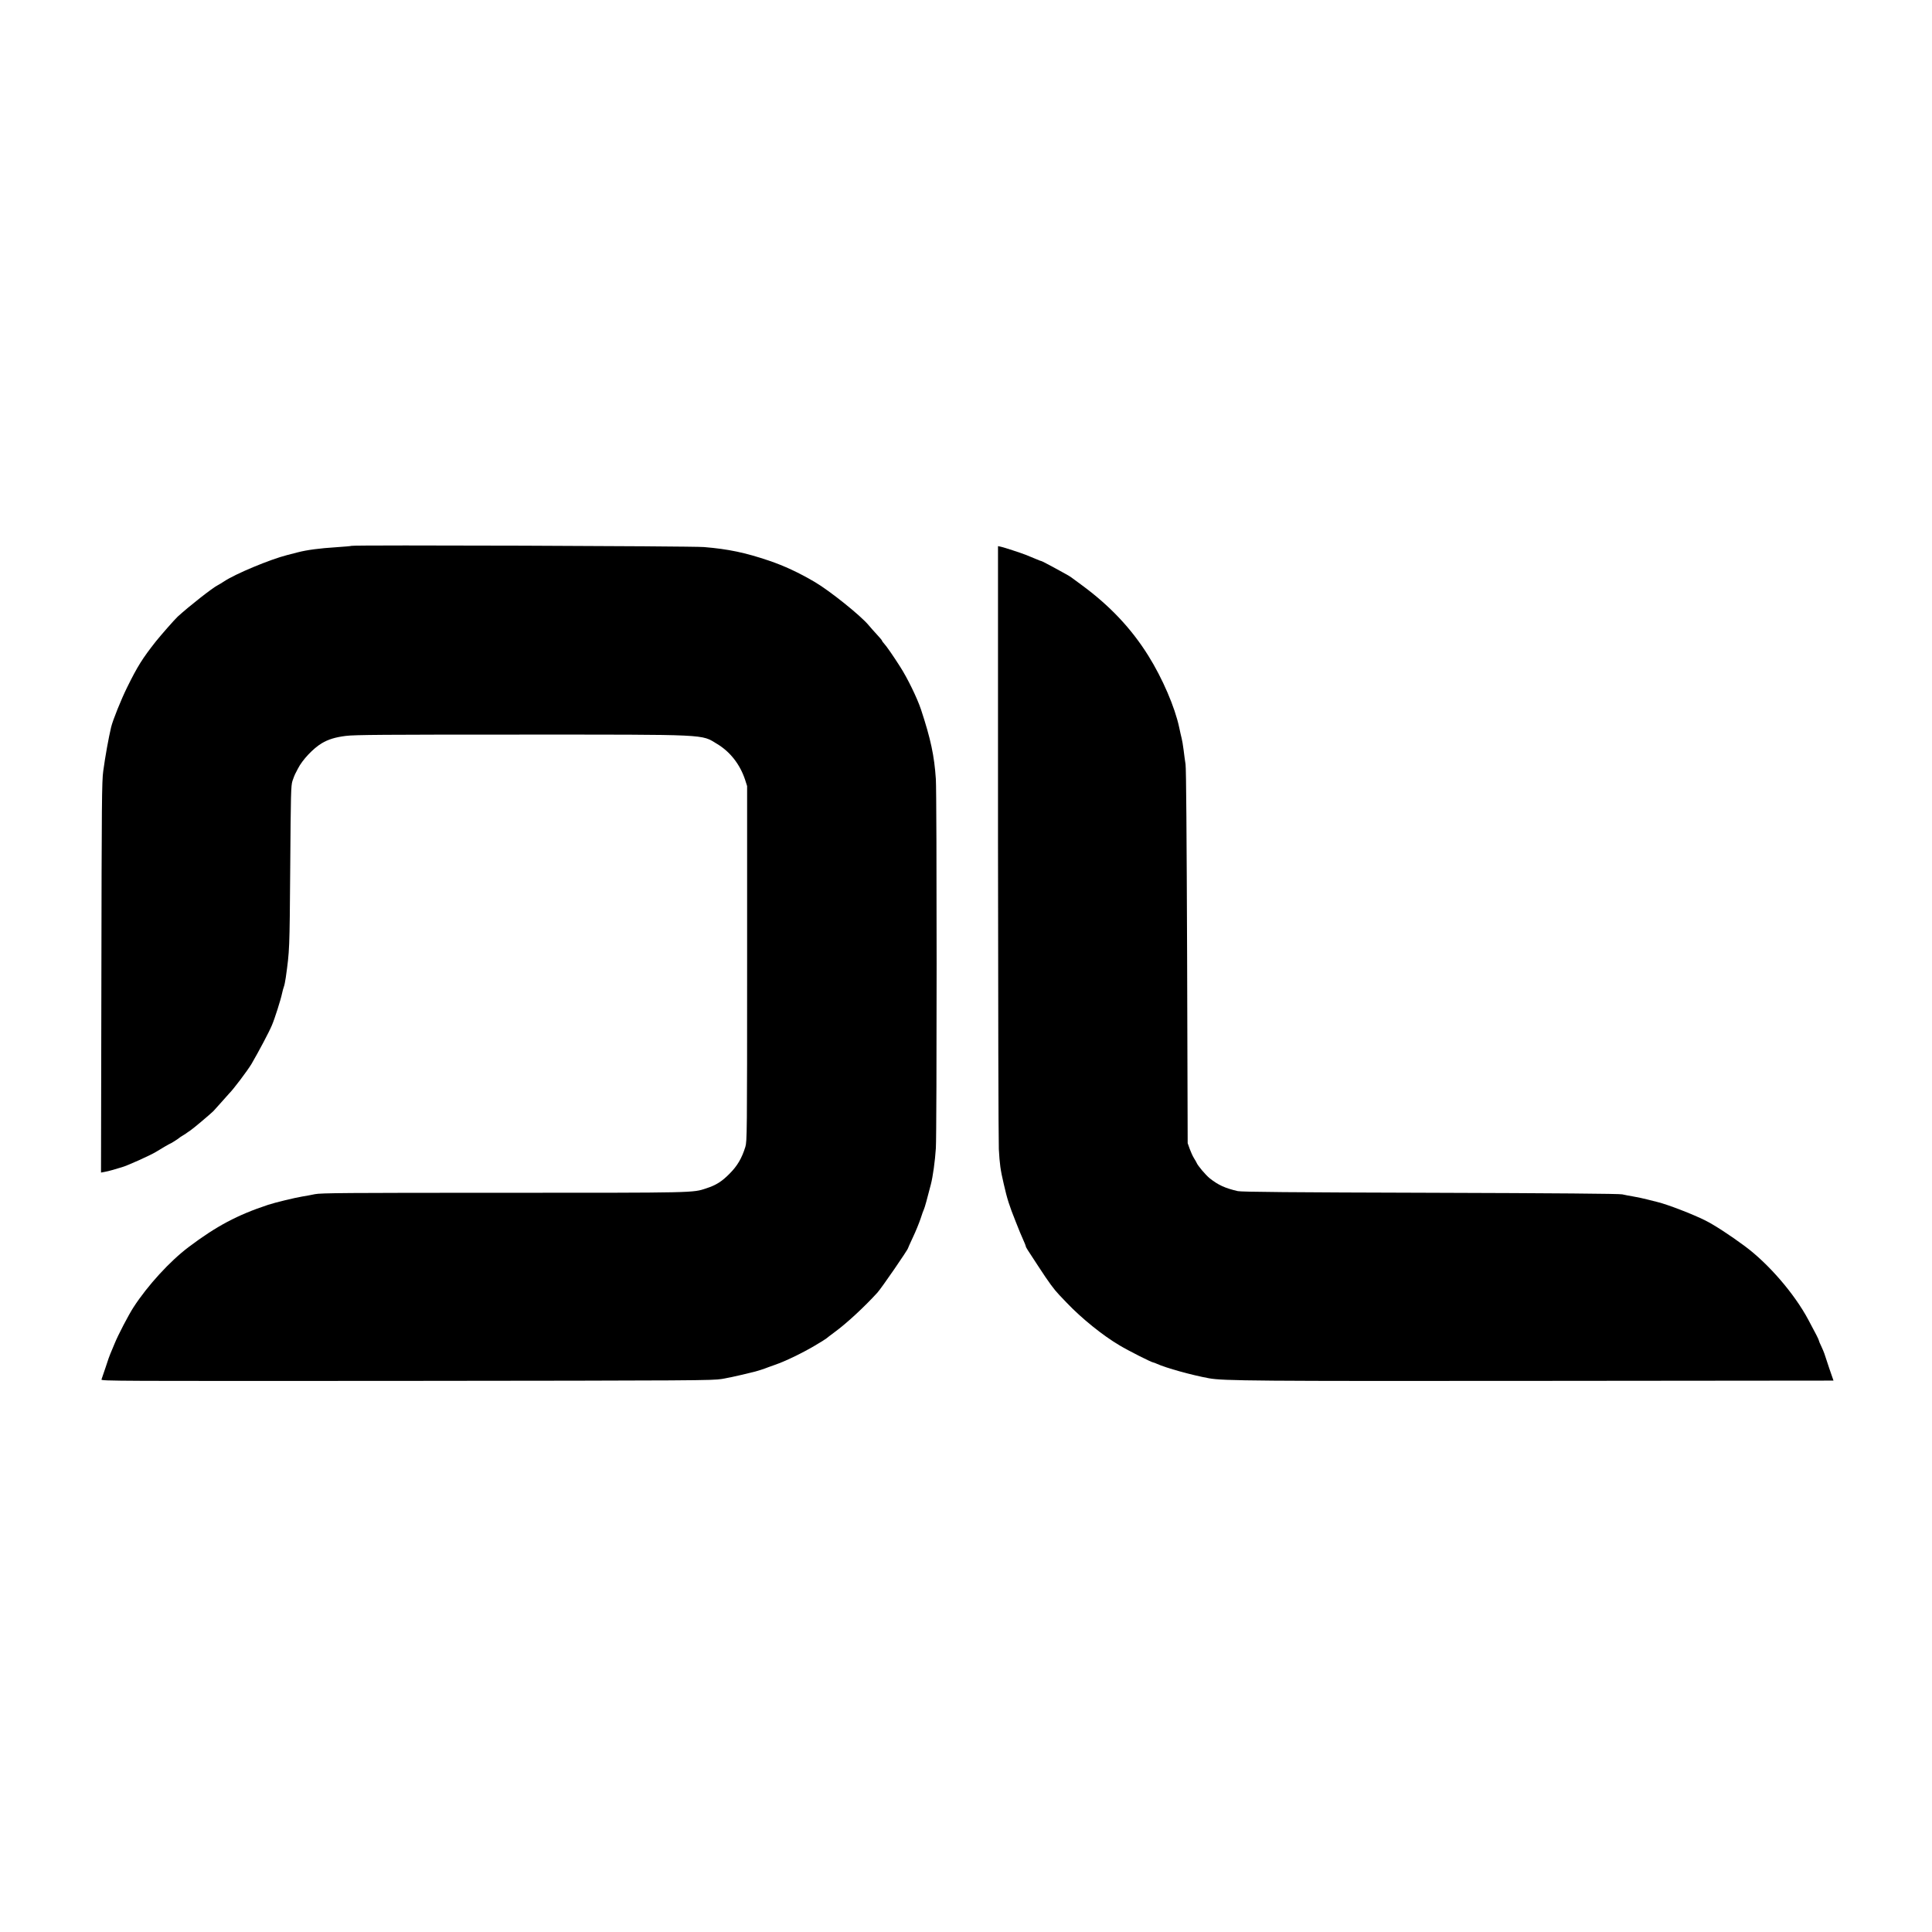 <?xml version="1.0" encoding="UTF-8" standalone="no"?> <svg xmlns="http://www.w3.org/2000/svg" version="1.0" width="2083pt" height="2083pt" viewBox="0 0 2083 2083" preserveAspectRatio="xMidYMid meet"><g transform="translate(0,2083) scale(0.1,-0.1)" fill="#000000" stroke="none"><path d="M3789 14945 c-3 -3 -77 -9 -165 -15 -175 -11 -314 -29 -414 -55 -36 -9 -88 -22 -116 -30 -181 -46 -556 -202 -676 -282 -24 -16 -56 -35 -71 -43 -56 -28 -307 -225 -432 -339 -33 -31 -179 -197 -235 -267 -145 -184 -198 -269 -309 -494 -64 -129 -155 -355 -173 -430 -27 -114 -63 -312 -85 -474 -15 -109 -17 -328 -20 -2225 l-4 -2103 38 7 c21 3 58 13 83 20 25 8 72 22 105 31 65 19 306 128 365 164 58 36 151 90 155 90 6 0 87 52 95 60 3 4 23 17 45 30 22 13 42 27 45 30 3 3 19 14 35 24 28 18 209 171 245 206 8 9 49 54 90 100 41 47 77 87 80 90 43 41 199 248 242 320 80 138 189 343 219 415 31 72 96 277 110 345 5 25 14 56 19 70 6 14 15 59 21 100 41 296 41 285 48 1185 6 811 8 884 24 935 10 30 23 63 28 73 6 10 20 37 31 60 48 95 165 219 258 274 68 41 146 65 259 79 96 12 412 14 1876 14 2063 0 1951 5 2127 -101 141 -85 246 -220 301 -385 l22 -69 0 -1915 c0 -1838 -1 -1917 -19 -1975 -38 -123 -86 -205 -171 -290 -83 -84 -145 -123 -250 -157 -147 -49 -101 -48 -2190 -48 -1700 0 -1969 -2 -2030 -15 -39 -8 -99 -20 -135 -25 -79 -13 -295 -65 -370 -90 -330 -109 -556 -229 -856 -455 -201 -151 -443 -415 -595 -650 -52 -80 -168 -302 -203 -390 -20 -49 -41 -99 -46 -110 -6 -11 -28 -74 -49 -140 -22 -66 -43 -128 -47 -138 -6 -17 135 -17 3287 -15 3146 3 3299 4 3404 21 61 11 155 30 210 44 55 14 118 29 140 34 37 9 103 30 150 49 11 4 43 16 70 25 113 39 289 124 430 207 66 39 122 74 125 78 3 3 43 34 89 68 129 94 323 274 462 427 44 49 329 463 329 478 0 3 24 56 53 118 30 63 66 152 82 199 15 47 31 92 36 101 8 15 37 120 75 269 22 84 45 252 54 390 11 164 11 3818 0 3980 -17 253 -55 431 -160 750 -41 123 -145 337 -224 460 -75 118 -148 223 -173 250 -13 14 -23 28 -23 32 0 4 -24 33 -54 65 -30 32 -71 79 -92 104 -87 104 -419 370 -579 464 -170 100 -330 175 -496 231 -255 86 -434 124 -699 146 -128 11 -3791 24 -3801 13z"></path><path d="M10760 11768 c1 -1745 5 -3243 9 -3328 9 -160 17 -222 53 -375 37 -162 58 -229 128 -404 31 -80 69 -172 84 -203 14 -31 26 -61 26 -66 0 -9 13 -30 133 -212 118 -181 170 -251 227 -311 19 -20 56 -59 81 -85 161 -169 389 -353 569 -459 100 -60 348 -185 366 -185 3 0 20 -6 37 -14 99 -45 376 -122 562 -156 155 -28 499 -31 3576 -28 l3157 3 -45 130 c-24 72 -48 144 -53 160 -6 17 -21 54 -35 83 -14 28 -25 55 -25 60 0 8 -33 74 -113 222 -150 282 -431 607 -687 796 -158 117 -330 229 -425 276 -134 67 -404 171 -510 197 -22 5 -74 18 -115 29 -41 11 -109 25 -150 32 -41 7 -95 17 -120 23 -30 7 -709 13 -2070 17 -1494 4 -2038 9 -2075 18 -138 32 -209 65 -301 137 -44 35 -131 138 -143 169 -2 6 -15 28 -28 49 -14 22 -34 67 -46 100 l-22 62 -6 2010 c-5 1305 -10 2033 -17 2075 -6 36 -15 106 -21 155 -6 50 -16 106 -21 125 -5 19 -17 71 -26 115 -46 219 -181 532 -333 775 -184 295 -418 542 -721 764 -58 42 -110 81 -117 86 -17 14 -305 170 -313 170 -4 0 -29 9 -56 21 -48 20 -62 26 -117 48 -51 20 -231 79 -264 86 l-33 7 0 -3174z"></path></g></svg> 